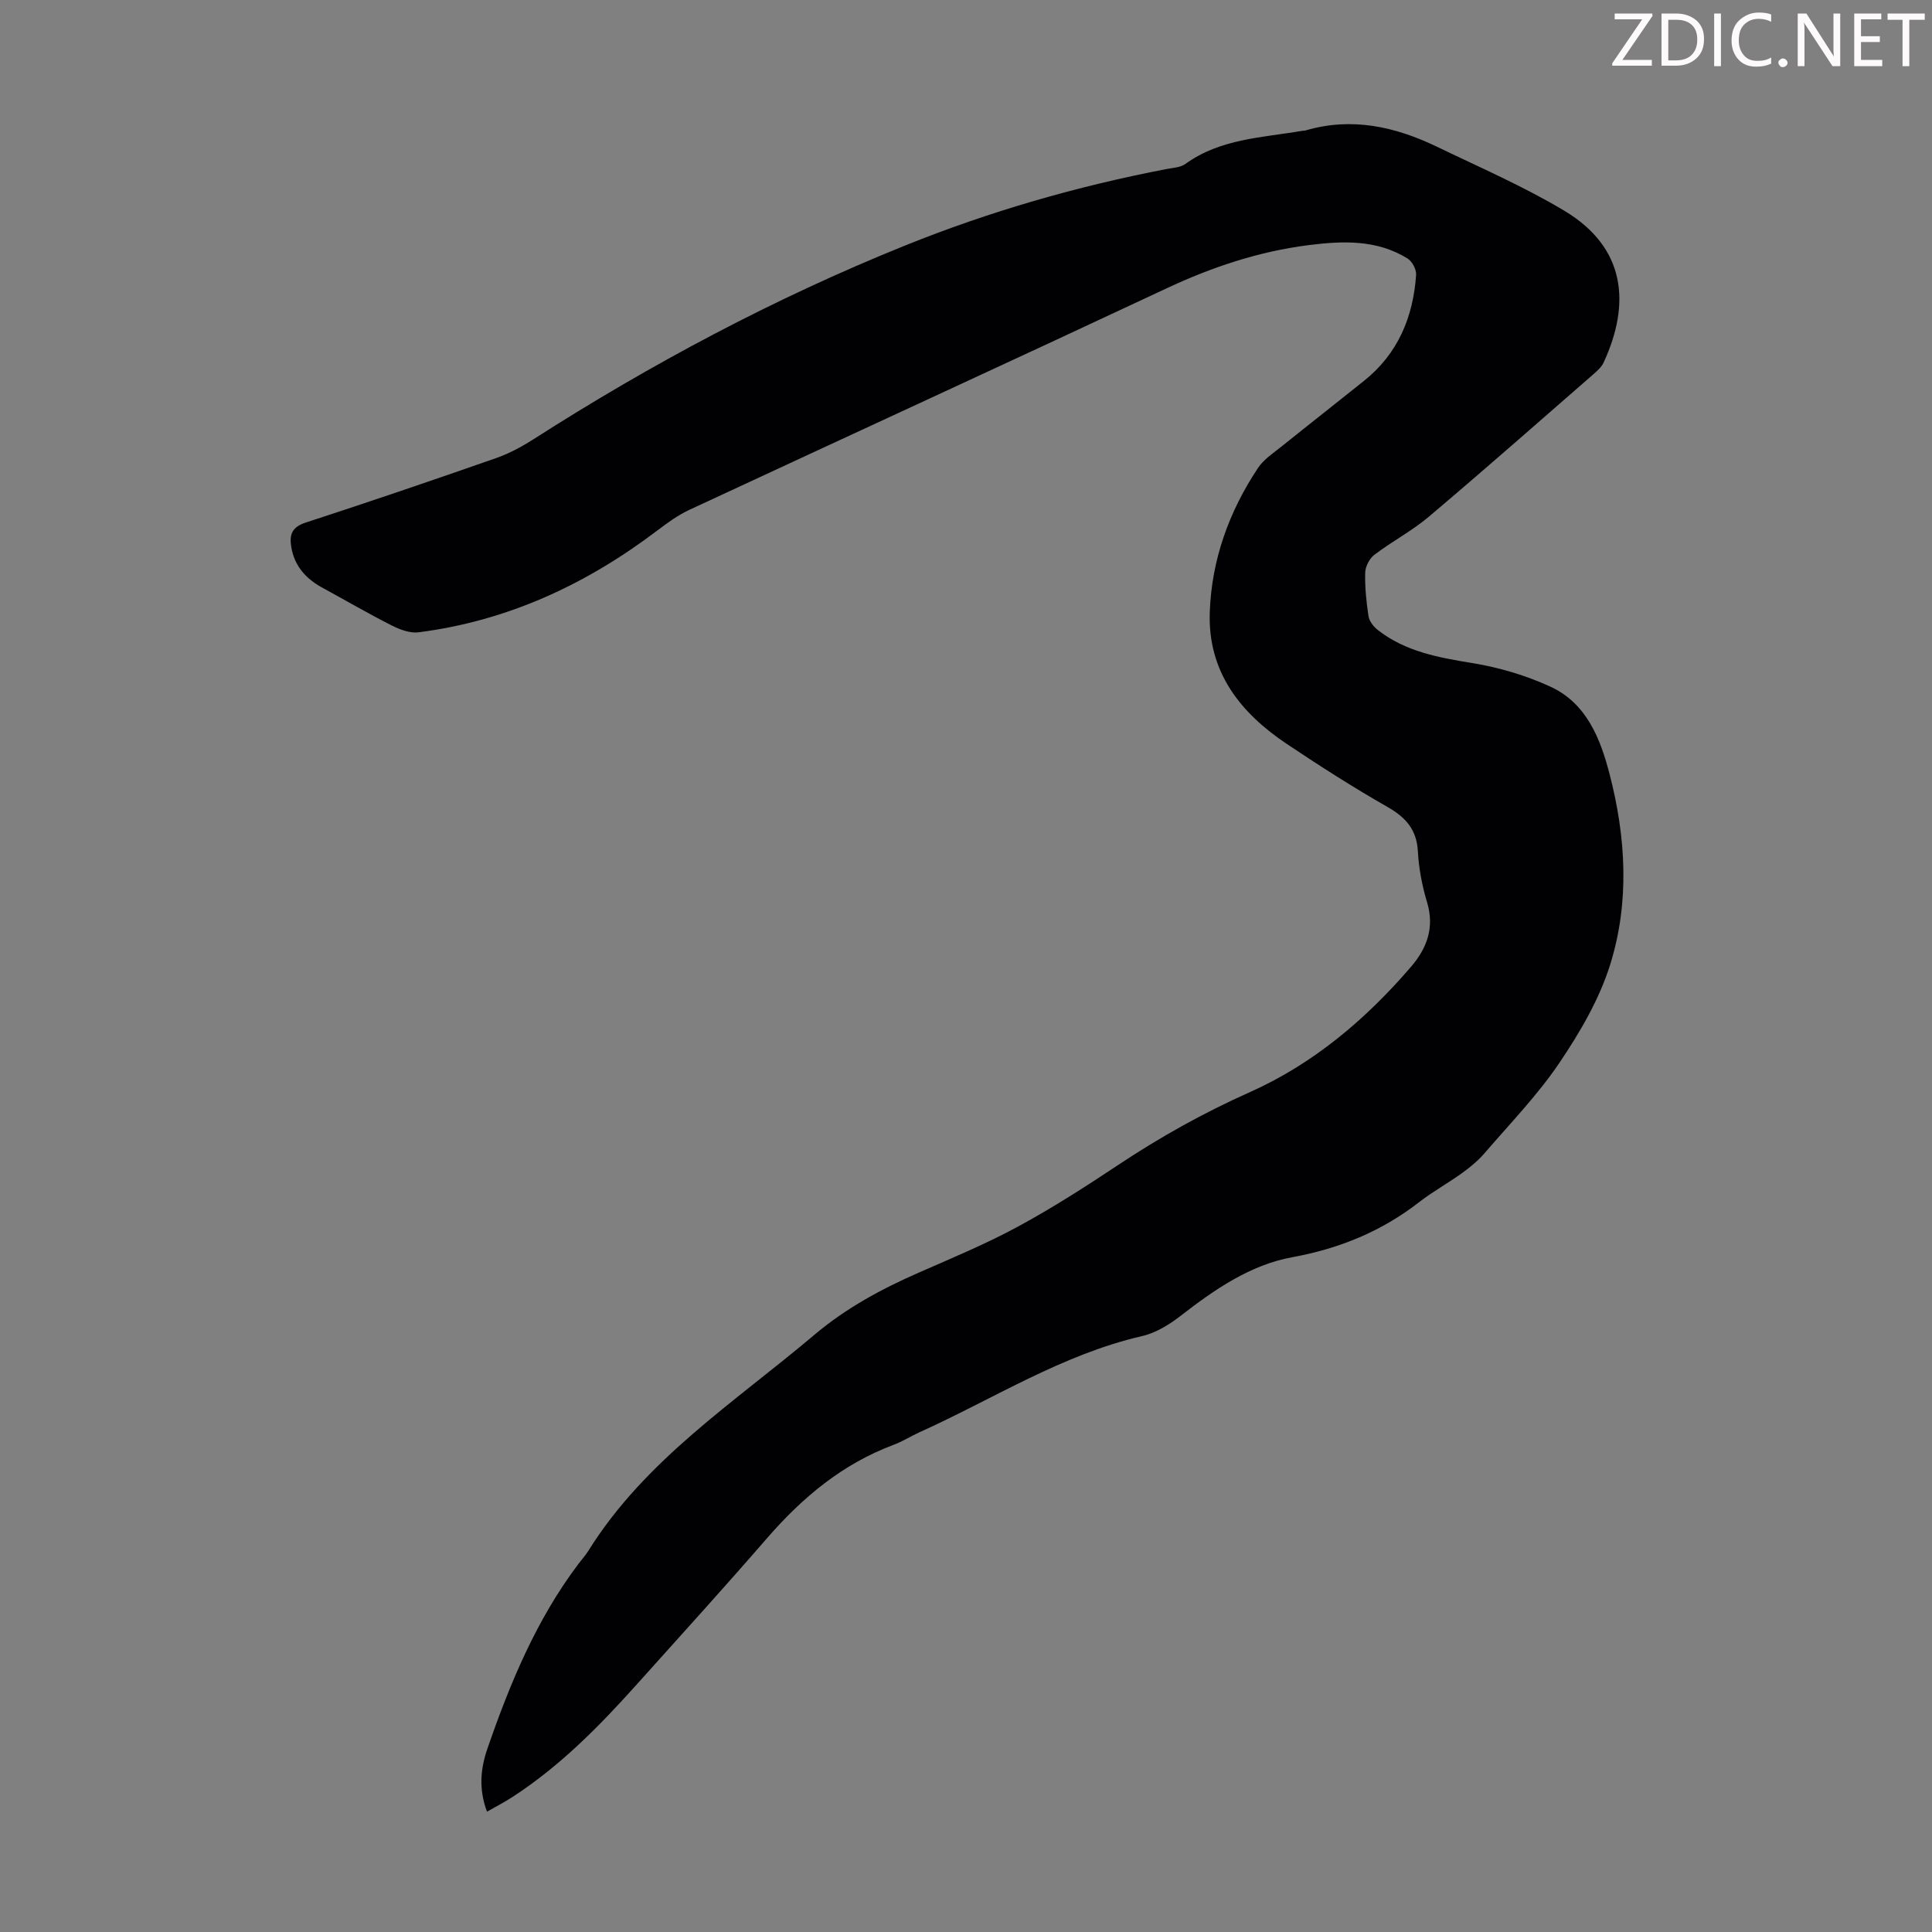 <svg enable-background="new 0 0 400 400" viewBox="0 0 400 400" xmlns="http://www.w3.org/2000/svg"><rect x="0" y="0" width="400" height="400" fill="#808080" stroke="none"/><g fill="#fcfafa"><path d="m342.2 3.2-6.3 9.2h6.1v1.2h-8.2v-.5l6.2-9.1h-5.7v-1.2h7.8v.4z"/><path d="m344 13.7v-10.9h3.1c1.6 0 3 .5 4.1 1.4 1.1 1 1.6 2.2 1.6 3.9s-.5 3-1.6 4-2.5 1.5-4.2 1.5h-3zm1.4-9.6v8.4h1.6c1.4 0 2.5-.4 3.2-1.1.8-.8 1.2-1.8 1.2-3.2s-.4-2.4-1.2-3.1-1.8-1-3.1-1z"/><path d="m356.3 2.8v10.9h-1.4v-10.9z"/><path d="m366.6 13.2c-.8.4-1.8.6-3 .6-1.6 0-2.8-.5-3.7-1.5s-1.4-2.3-1.4-3.9c0-1.7.5-3.2 1.6-4.2s2.4-1.6 4-1.6c1 0 1.9.1 2.6.4v1.5c-.8-.4-1.6-.6-2.6-.6-1.2 0-2.2.4-3 1.2s-1.1 1.9-1.1 3.3c0 1.3.4 2.3 1.1 3.1s1.6 1.1 2.8 1.1c1.1 0 2-.2 2.8-.7v1.3z"/><path d="m368.2 13c0-.3.1-.5.3-.6.2-.2.4-.3.6-.3.3 0 .5.1.7.3s.3.4.3.6-.1.5-.3.6c-.2.2-.4.3-.7.3s-.5-.1-.6-.3c-.2-.2-.3-.4-.3-.6z"/><path d="m381.1 13.7h-1.7l-5.5-8.4c-.2-.2-.3-.5-.4-.7 0 .2.1.8.1 1.5v7.6h-1.4v-10.9h1.8l5.3 8.3c.3.4.4.6.4.8 0-.3-.1-.8-.1-1.6v-7.5h1.4v10.9z"/><path d="m389.7 13.7h-5.8v-10.9h5.6v1.2h-4.2v3.5h3.9v1.2h-3.9v3.7h4.4z"/><path d="m398.4 4.1h-3.1v9.6h-1.4v-9.6h-3.1v-1.3h7.7v1.3z"/></g><path d="m100.83 375.09c-1.76-4.67-1.33-8.95.06-12.98 4.67-13.54 10.13-26.74 18.86-38.31.67-.89 1.44-1.73 2.03-2.67 11.78-18.92 30.27-30.77 46.79-44.74 6.6-5.58 13.96-9.54 21.77-12.96 6.86-3.01 13.8-5.89 20.37-9.45 7.15-3.87 14.02-8.28 20.8-12.79 8.68-5.77 17.68-10.8 27.23-15.06 13.14-5.86 24.01-15.05 33.38-25.95 3.28-3.82 4.92-8.09 3.35-13.33-1.02-3.4-1.72-7-1.91-10.54-.24-4.56-2.51-7.08-6.33-9.26-7.08-4.04-13.97-8.45-20.76-12.99-9.71-6.48-16.44-14.98-16-27.34.39-10.86 3.99-20.82 9.99-29.84 1.19-1.79 3.19-3.09 4.92-4.48 5.67-4.56 11.4-9.04 17.07-13.59 7-5.61 10.14-13.19 10.74-21.9.08-1.11-.81-2.79-1.76-3.38-6.37-3.96-13.46-3.67-20.49-2.78-10.27 1.3-19.96 4.52-29.37 8.93-32.89 15.41-65.9 30.55-98.83 45.87-2.39 1.11-4.59 2.72-6.7 4.32-14.71 11.14-30.95 18.68-49.36 21.04-1.77.23-3.87-.55-5.55-1.4-4.88-2.47-9.62-5.23-14.42-7.85-3.43-1.87-5.79-4.54-6.42-8.5-.39-2.47.16-4.04 2.98-4.96 13.17-4.28 26.29-8.76 39.37-13.33 2.7-.94 5.31-2.33 7.73-3.88 24.45-15.65 49.97-29.24 76.9-40.11 17.56-7.09 35.69-12.32 54.29-15.89 1.31-.25 2.84-.31 3.85-1.04 7.27-5.26 15.92-5.44 24.24-6.87.22-.04.46-.01.67-.08 9.57-2.81 18.56-.78 27.23 3.4 8.85 4.27 17.92 8.2 26.32 13.23 12.76 7.64 13.77 19.26 8.14 31.43-.44.96-1.36 1.76-2.18 2.48-11.31 9.85-22.56 19.77-34.02 29.45-3.48 2.94-7.61 5.1-11.26 7.87-1.01.77-1.86 2.42-1.9 3.68-.08 3 .23 6.04.68 9.02.16 1.03 1.03 2.17 1.9 2.85 5.76 4.52 12.61 5.73 19.65 6.88 5.53.91 11.11 2.56 16.19 4.91 7.41 3.44 10.27 10.72 12.17 18.04 3.4 13.08 4.18 26.49.14 39.44-2.25 7.2-6.26 14.05-10.51 20.35-4.48 6.64-10.15 12.5-15.4 18.6-1.36 1.59-3.02 2.98-4.72 4.21-2.9 2.1-6.07 3.83-8.89 6.02-7.83 6.08-16.5 9.64-26.35 11.44-8.63 1.58-16 6.64-22.97 12.05-2.39 1.86-5.22 3.62-8.12 4.28-16.59 3.83-30.8 13.03-46.04 19.9-1.83.83-3.55 1.93-5.43 2.63-10.54 3.95-18.82 10.87-26.11 19.27-8.87 10.23-17.98 20.25-27.02 30.33-7.71 8.6-15.79 16.81-25.54 23.17-1.67 1.1-3.45 2.02-5.45 3.16z" fill="#010103"/></svg>